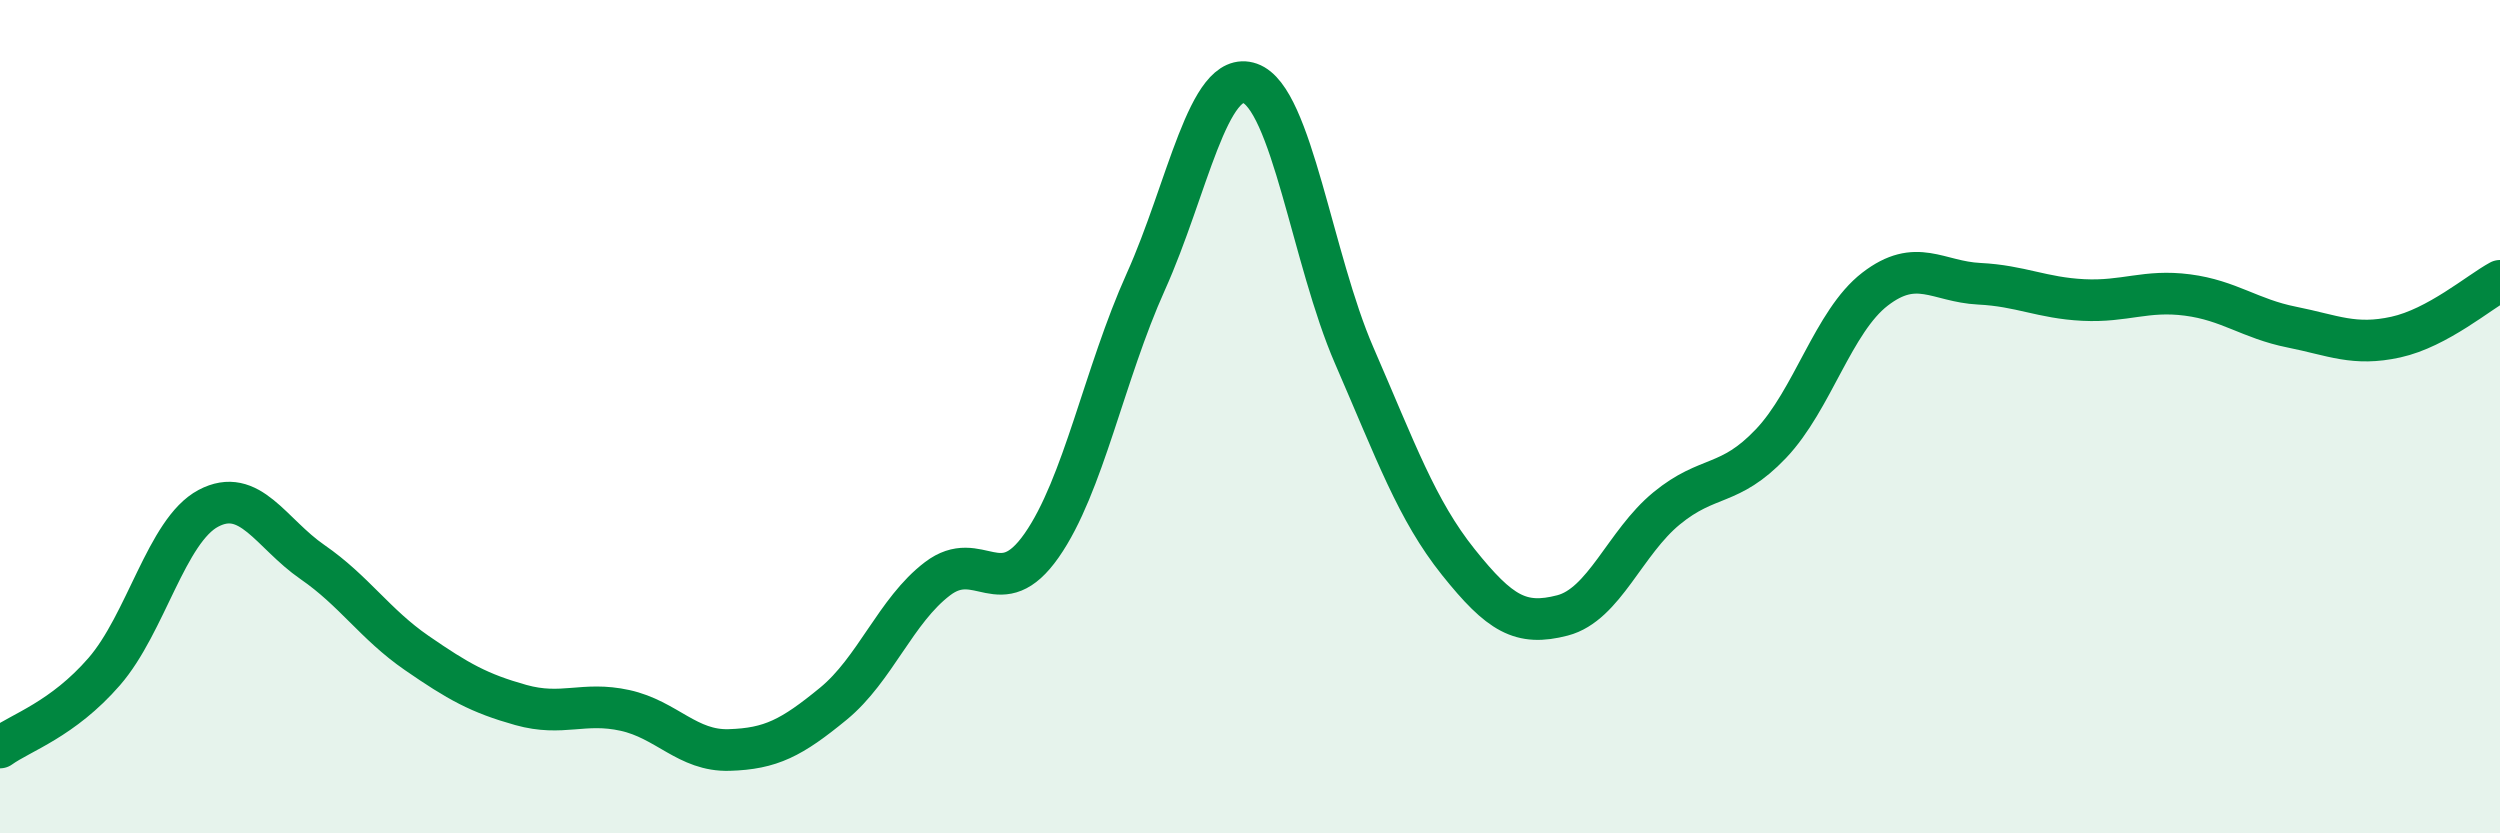 
    <svg width="60" height="20" viewBox="0 0 60 20" xmlns="http://www.w3.org/2000/svg">
      <path
        d="M 0,17.94 C 0.5,17.58 1.5,17.27 2.5,16.12 C 3.5,14.97 4,12.73 5,12.2 C 6,11.67 6.5,12.8 7.5,13.49 C 8.5,14.18 9,14.98 10,15.67 C 11,16.36 11.5,16.64 12.5,16.92 C 13.5,17.2 14,16.83 15,17.05 C 16,17.27 16.5,18.03 17.5,18 C 18.5,17.97 19,17.71 20,16.89 C 21,16.07 21.5,14.65 22.5,13.89 C 23.5,13.13 24,14.52 25,13.09 C 26,11.66 26.5,8.98 27.5,6.76 C 28.5,4.54 29,1.65 30,2 C 31,2.35 31.5,6.23 32.5,8.53 C 33.5,10.83 34,12.24 35,13.49 C 36,14.74 36.5,15.03 37.5,14.77 C 38.5,14.51 39,13.02 40,12.2 C 41,11.38 41.5,11.7 42.5,10.65 C 43.5,9.6 44,7.71 45,6.94 C 46,6.17 46.5,6.76 47.5,6.81 C 48.5,6.86 49,7.15 50,7.2 C 51,7.25 51.5,6.95 52.5,7.08 C 53.5,7.21 54,7.65 55,7.85 C 56,8.05 56.5,8.31 57.5,8.09 C 58.5,7.87 59.5,7.01 60,6.74L60 20L0 20Z"
        fill="#008740"
        opacity="0.1"
        stroke-linecap="round"
        stroke-linejoin="round"
      />
      <path
        d="M 0,17.94 C 0.5,17.58 1.5,17.27 2.5,16.12 C 3.5,14.97 4,12.73 5,12.2 C 6,11.67 6.5,12.8 7.5,13.49 C 8.5,14.18 9,14.98 10,15.67 C 11,16.36 11.5,16.64 12.5,16.92 C 13.5,17.2 14,16.83 15,17.05 C 16,17.27 16.5,18.03 17.5,18 C 18.5,17.97 19,17.71 20,16.89 C 21,16.07 21.5,14.65 22.5,13.89 C 23.5,13.13 24,14.52 25,13.09 C 26,11.66 26.5,8.98 27.5,6.76 C 28.5,4.54 29,1.65 30,2 C 31,2.35 31.5,6.23 32.5,8.53 C 33.5,10.83 34,12.24 35,13.49 C 36,14.74 36.5,15.03 37.5,14.77 C 38.5,14.51 39,13.02 40,12.2 C 41,11.38 41.5,11.7 42.5,10.65 C 43.5,9.6 44,7.71 45,6.94 C 46,6.17 46.5,6.76 47.5,6.81 C 48.5,6.86 49,7.15 50,7.2 C 51,7.25 51.5,6.95 52.5,7.08 C 53.5,7.21 54,7.65 55,7.85 C 56,8.05 56.5,8.31 57.5,8.09 C 58.5,7.87 59.5,7.01 60,6.74"
        stroke="#008740"
        stroke-width="1"
        fill="none"
        stroke-linecap="round"
        stroke-linejoin="round"
      />
    </svg>
  